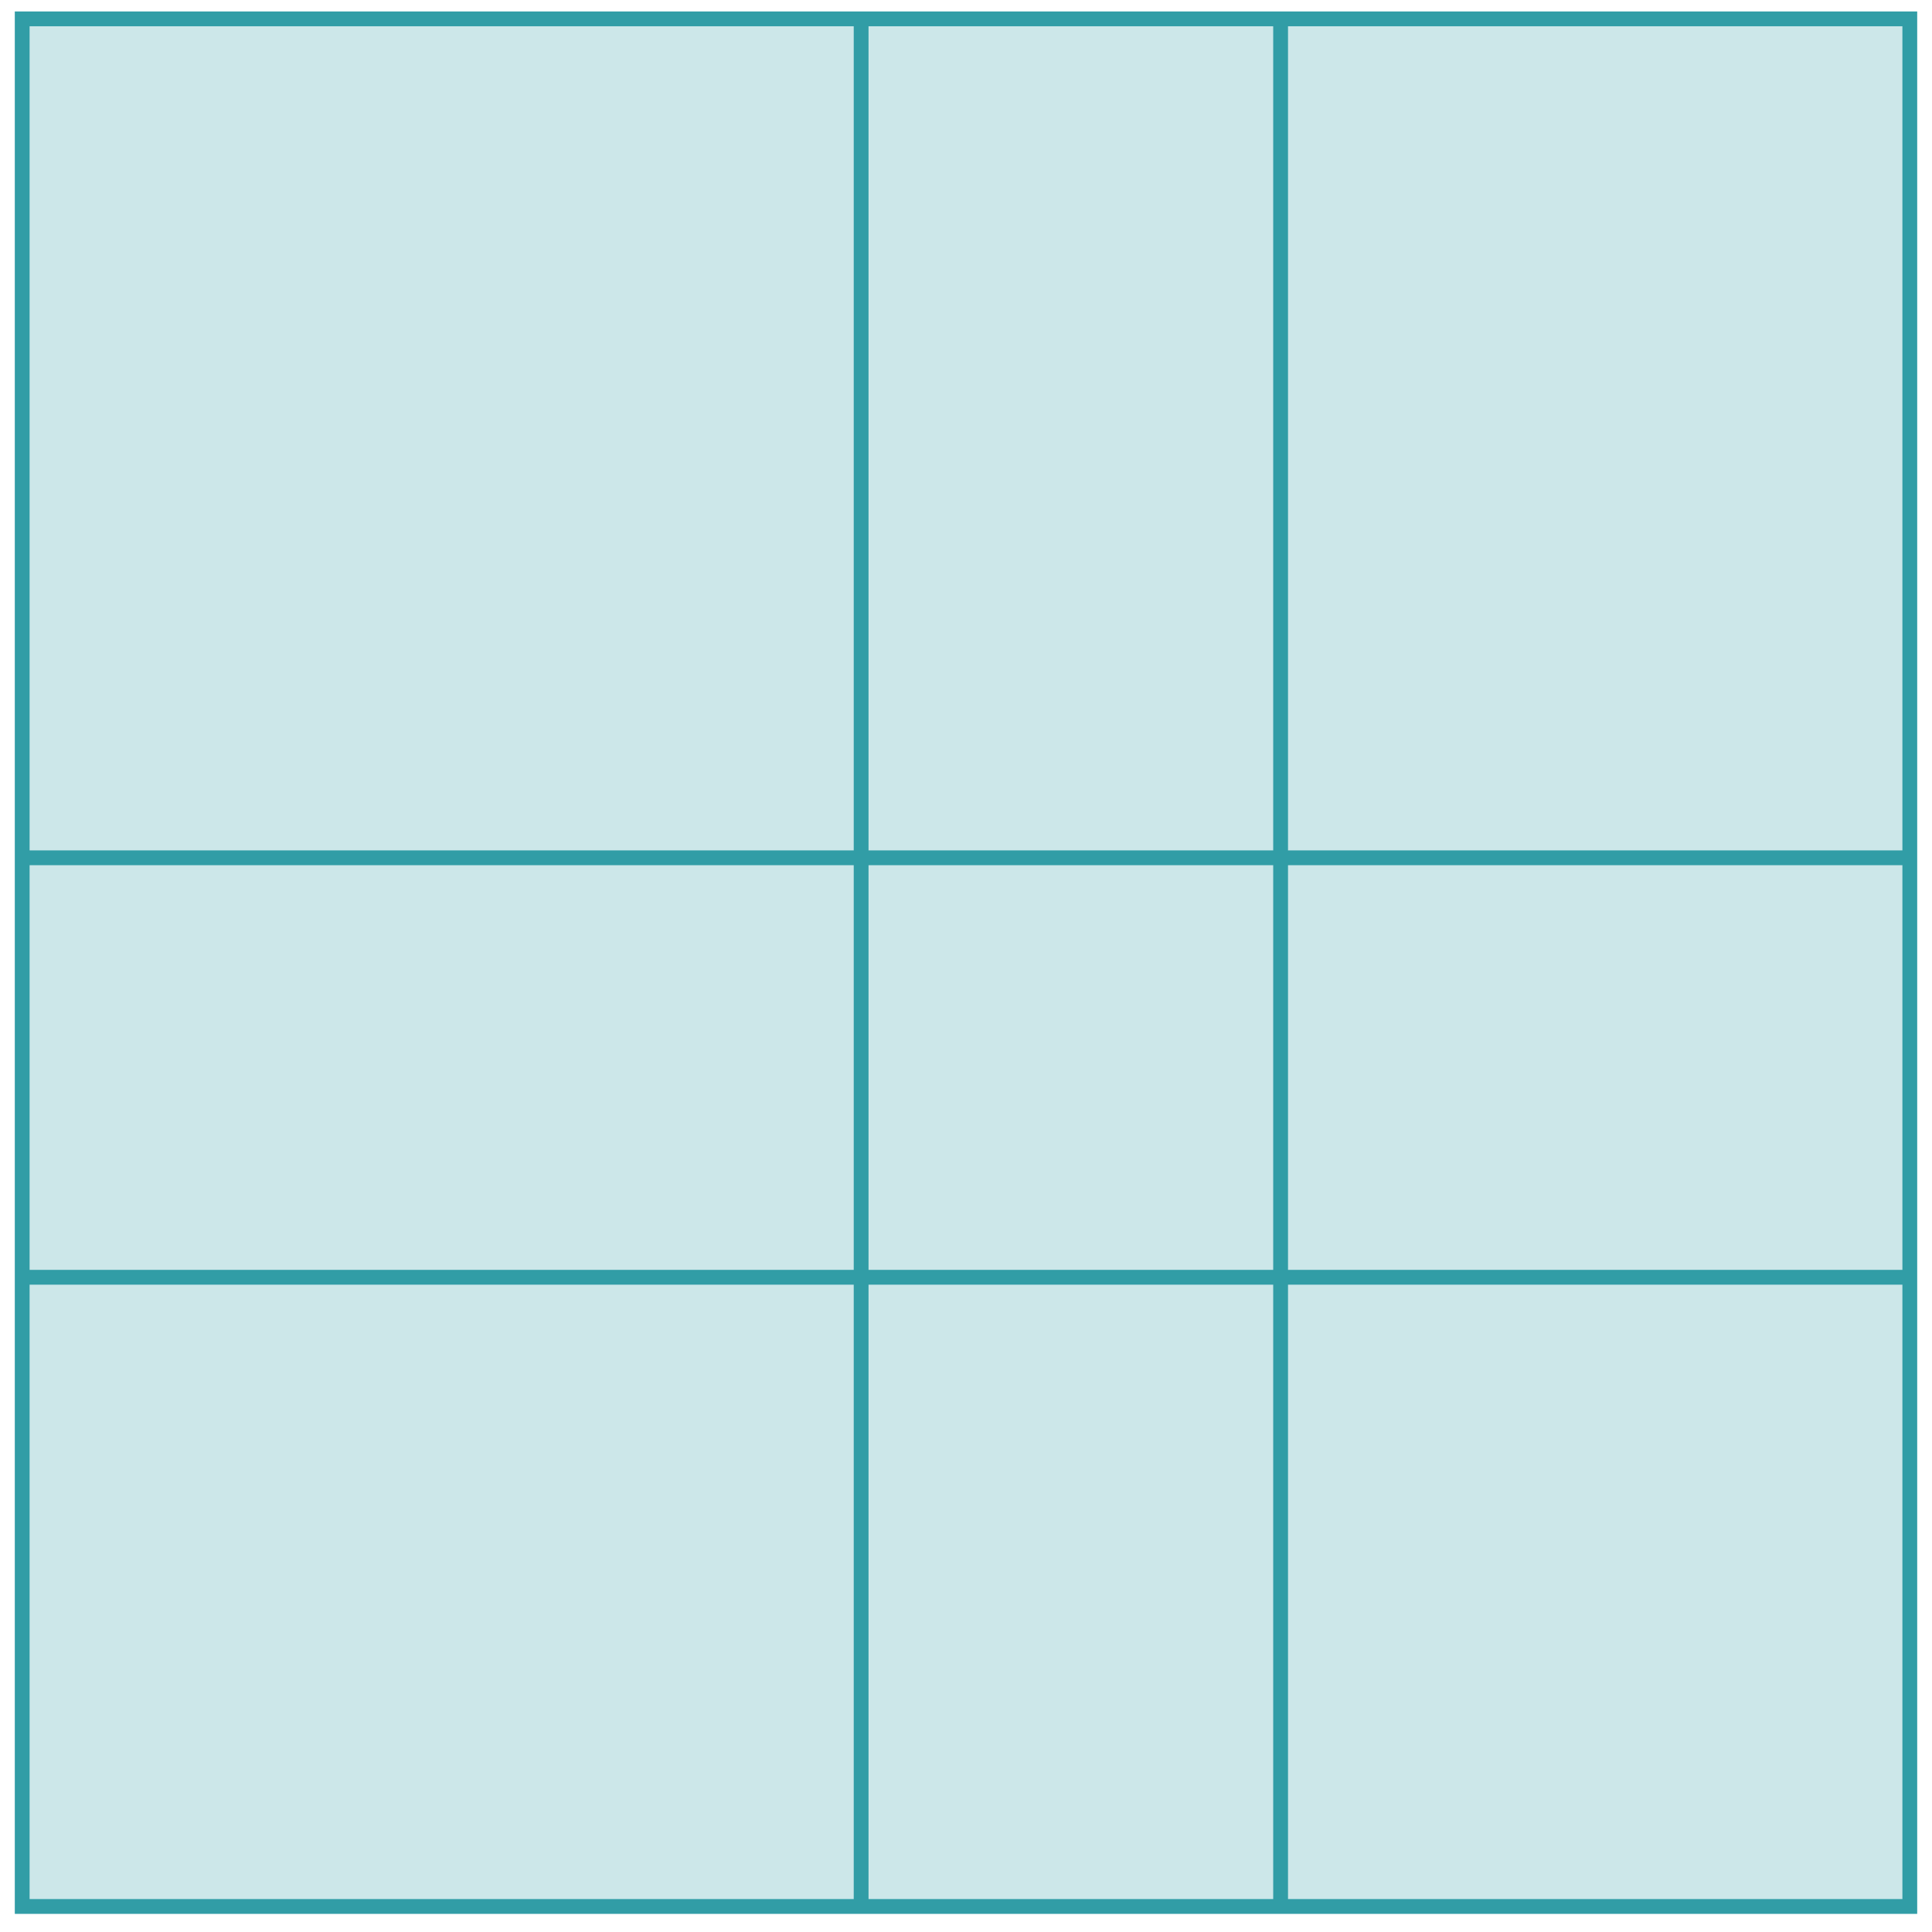 <?xml version="1.0"?>
<!-- Created by MetaPost 2.02 on 2022.10.04:2303 -->
<svg version="1.1" xmlns="http://www.w3.org/2000/svg" xmlns:xlink="http://www.w3.org/1999/xlink" width="391.676" height="391.676" viewBox="0 0 391.676 391.676">
<!-- Original BoundingBox: 0.000000 0.000000 391.676400 391.676400 -->
  <path d="M4.5 386.5L387.176 386.5L387.176 3.824L4.5 3.824Z" style="stroke:rgb(79.804%,90.392%,91.275%); stroke-width: 0;fill: rgb(79.804%,90.392%,91.275%);"></path>
  <path d="M4.5 386.5L387.176 386.5L387.176 3.824L4.5 3.824Z" style="stroke:rgb(19.216%,61.569%,65.098%); stroke-width: 3;stroke-miterlimit: 10;fill: none;"></path>
  <path d="M4.5 258.941L387.176 258.941" style="stroke:rgb(19.216%,61.569%,65.098%); stroke-width: 3;stroke-miterlimit: 10;fill: none;"></path>
  <path d="M4.5 173.902L387.176 173.902" style="stroke:rgb(19.216%,61.569%,65.098%); stroke-width: 3;stroke-miterlimit: 10;fill: none;"></path>
  <path d="M174.578 386.5L174.578 3.824" style="stroke:rgb(19.216%,61.569%,65.098%); stroke-width: 3;stroke-miterlimit: 10;fill: none;"></path>
  <path d="M259.618 386.5L259.618 3.824" style="stroke:rgb(19.216%,61.569%,65.098%); stroke-width: 3;stroke-miterlimit: 10;fill: none;"></path>
  <path d="M0 391l0 0" style="stroke:rgb(100%,100%,100%); stroke-width: 0;stroke-miterlimit: 10;fill: none;"></path>
  <path d="M391.676 -0.676l0 0" style="stroke:rgb(100%,100%,100%); stroke-width: 0;stroke-miterlimit: 10;fill: none;"></path>
</svg>
